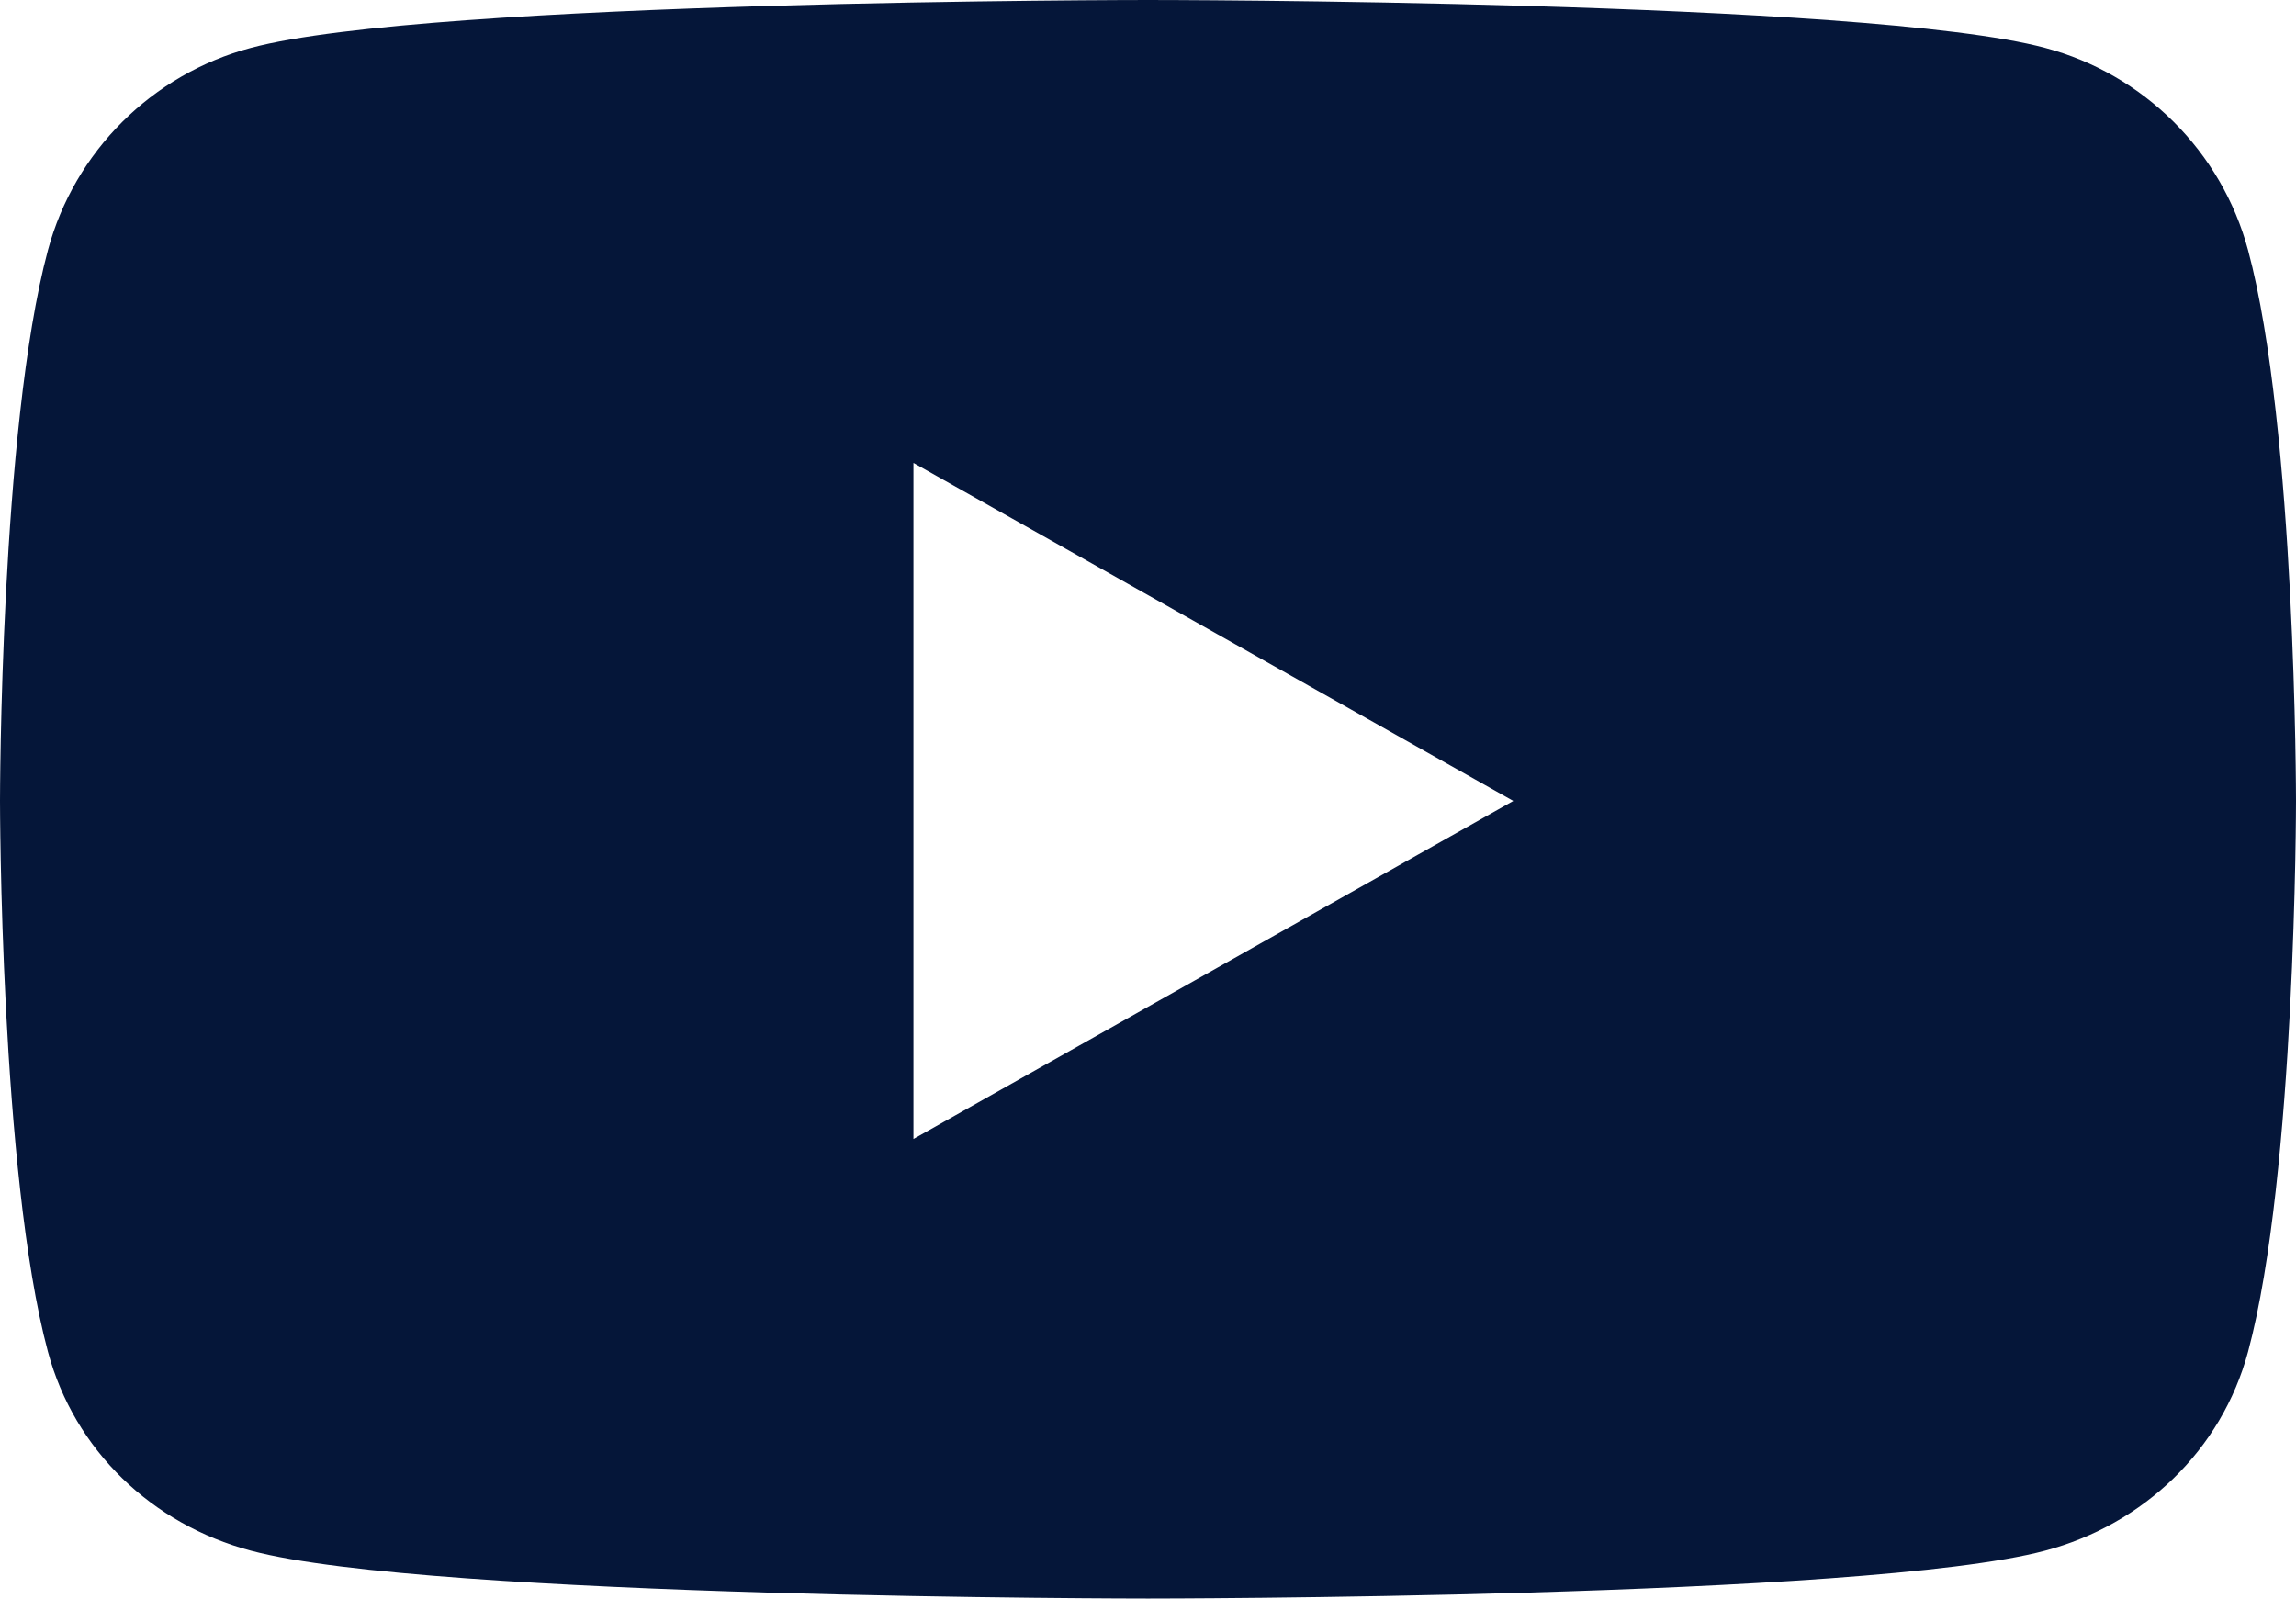 <svg width="237" height="165" viewBox="0 0 237 165" fill="none" xmlns="http://www.w3.org/2000/svg">
<path d="M232.053 25.824C229.32 15.641 221.293 7.648 211.096 4.941C192.611 0 118.5 0 118.5 0C118.5 0 44.389 0 25.904 4.941C15.707 7.648 7.68 15.641 4.947 25.824C0 44.258 0 82.672 0 82.672C0 82.672 0 121.086 4.947 139.52C7.68 149.703 15.707 157.352 25.904 160.059C44.389 165 118.5 165 118.5 165C118.5 165 192.611 165 211.096 160.059C221.293 157.352 229.32 149.66 232.053 139.52C237 121.086 237 82.672 237 82.672C237 82.672 237 44.258 232.053 25.824ZM94.288 117.563V47.781L156.207 82.672L94.288 117.563Z" fill="#051639"/>
</svg>
